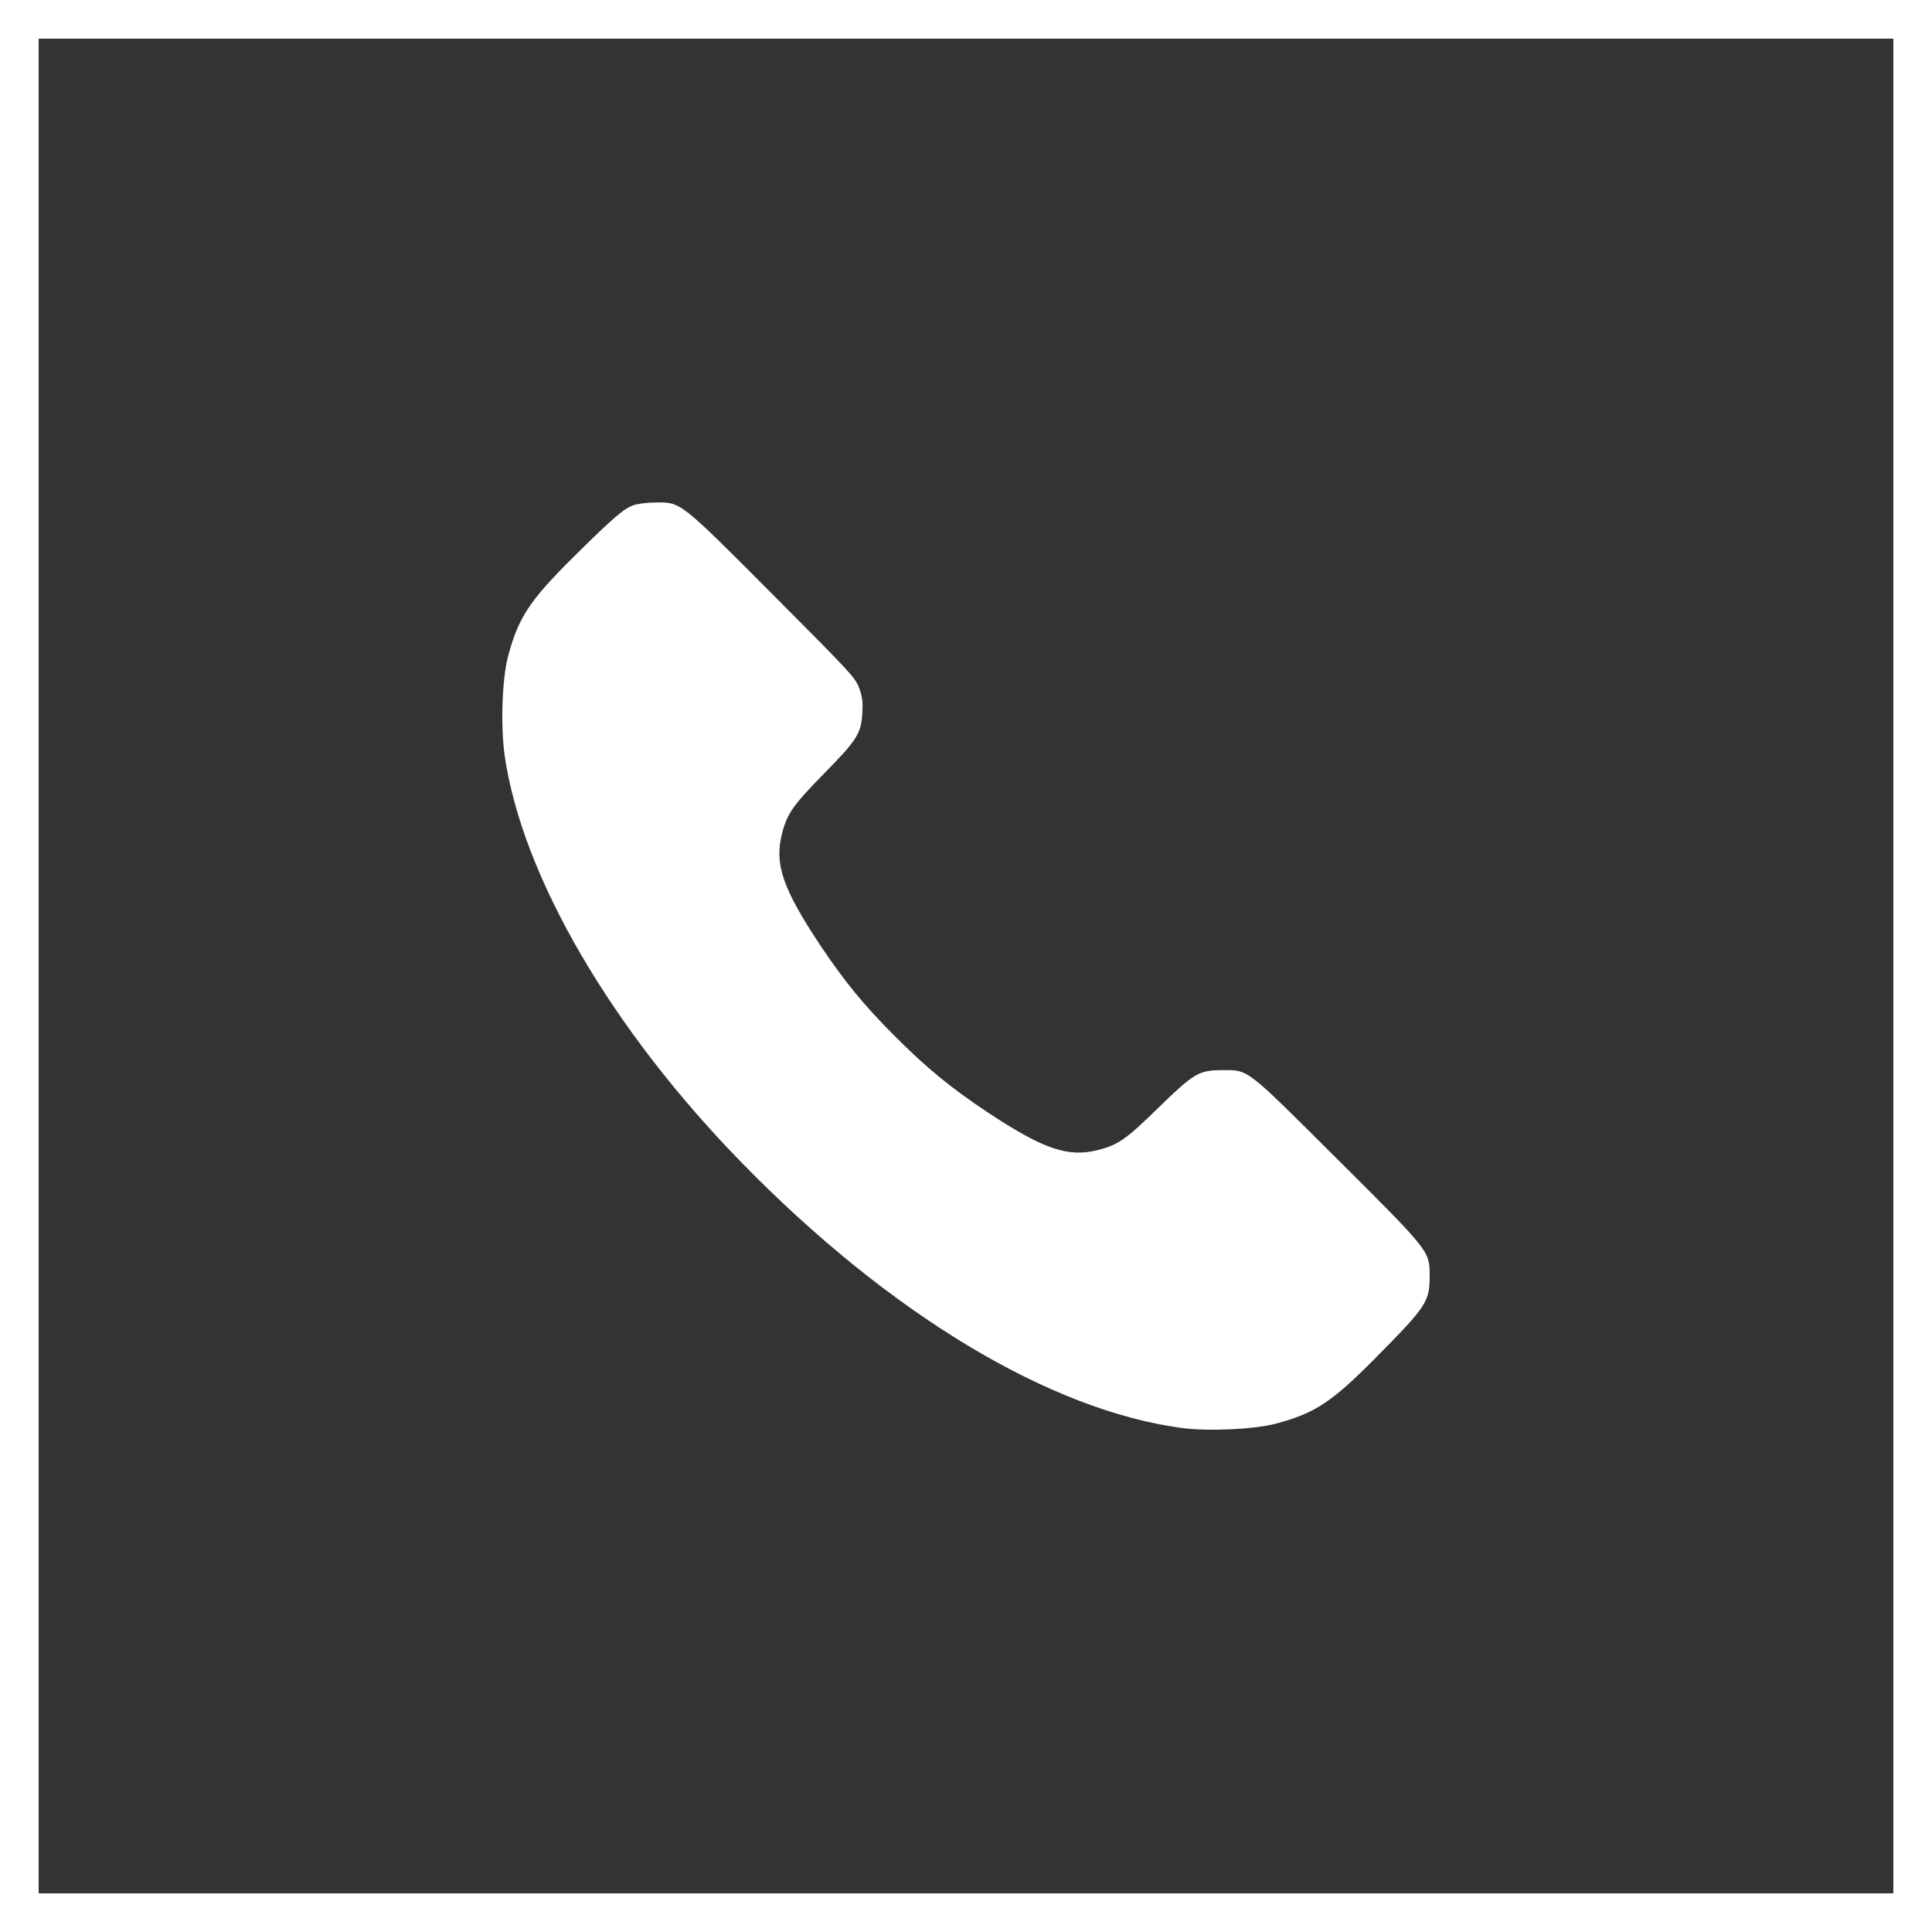 <?xml version="1.0" encoding="UTF-8"?> <svg xmlns="http://www.w3.org/2000/svg" width="50" height="50" viewBox="0 0 50 50" fill="none"><rect x="0" y="0" width="50" height="50" fill="#333333" stroke="none"/><rect x="0.5" y="0.5" width="49" height="49" stroke="white"></rect><g clip-path="url(#clip0_129_4164)"><path d="M16.393 13.075C16.14 13.164 15.859 13.408 14.837 14.42C13.707 15.541 13.416 15.981 13.149 16.984C12.99 17.584 12.952 18.812 13.065 19.586C13.529 22.703 15.831 26.65 19.21 30.105C23.03 34.014 27.184 36.508 30.601 36.958C31.276 37.047 32.471 36.991 33.015 36.845C34.023 36.578 34.459 36.292 35.579 35.163C36.929 33.798 36.999 33.695 36.999 33.016C36.999 32.373 37.013 32.392 34.599 29.988C32.199 27.597 32.326 27.695 31.609 27.695C31.023 27.7 30.896 27.775 29.963 28.684C29.152 29.477 28.941 29.627 28.435 29.758C27.643 29.964 27.01 29.748 25.538 28.773C24.624 28.164 23.963 27.625 23.171 26.828C22.374 26.036 21.835 25.375 21.226 24.461C20.251 22.989 20.035 22.356 20.241 21.564C20.373 21.053 20.523 20.842 21.315 20.031C22.191 19.141 22.285 18.986 22.318 18.442C22.332 18.156 22.318 18.03 22.234 17.805C22.135 17.538 22.018 17.411 20.012 15.4C17.588 12.967 17.626 12.995 16.965 13.005C16.754 13.005 16.501 13.037 16.393 13.075Z" fill="white"></path></g><defs><clipPath id="clip0_129_4164"><rect width="24" height="24" fill="white" transform="translate(13 13)"></rect></clipPath></defs></svg> 